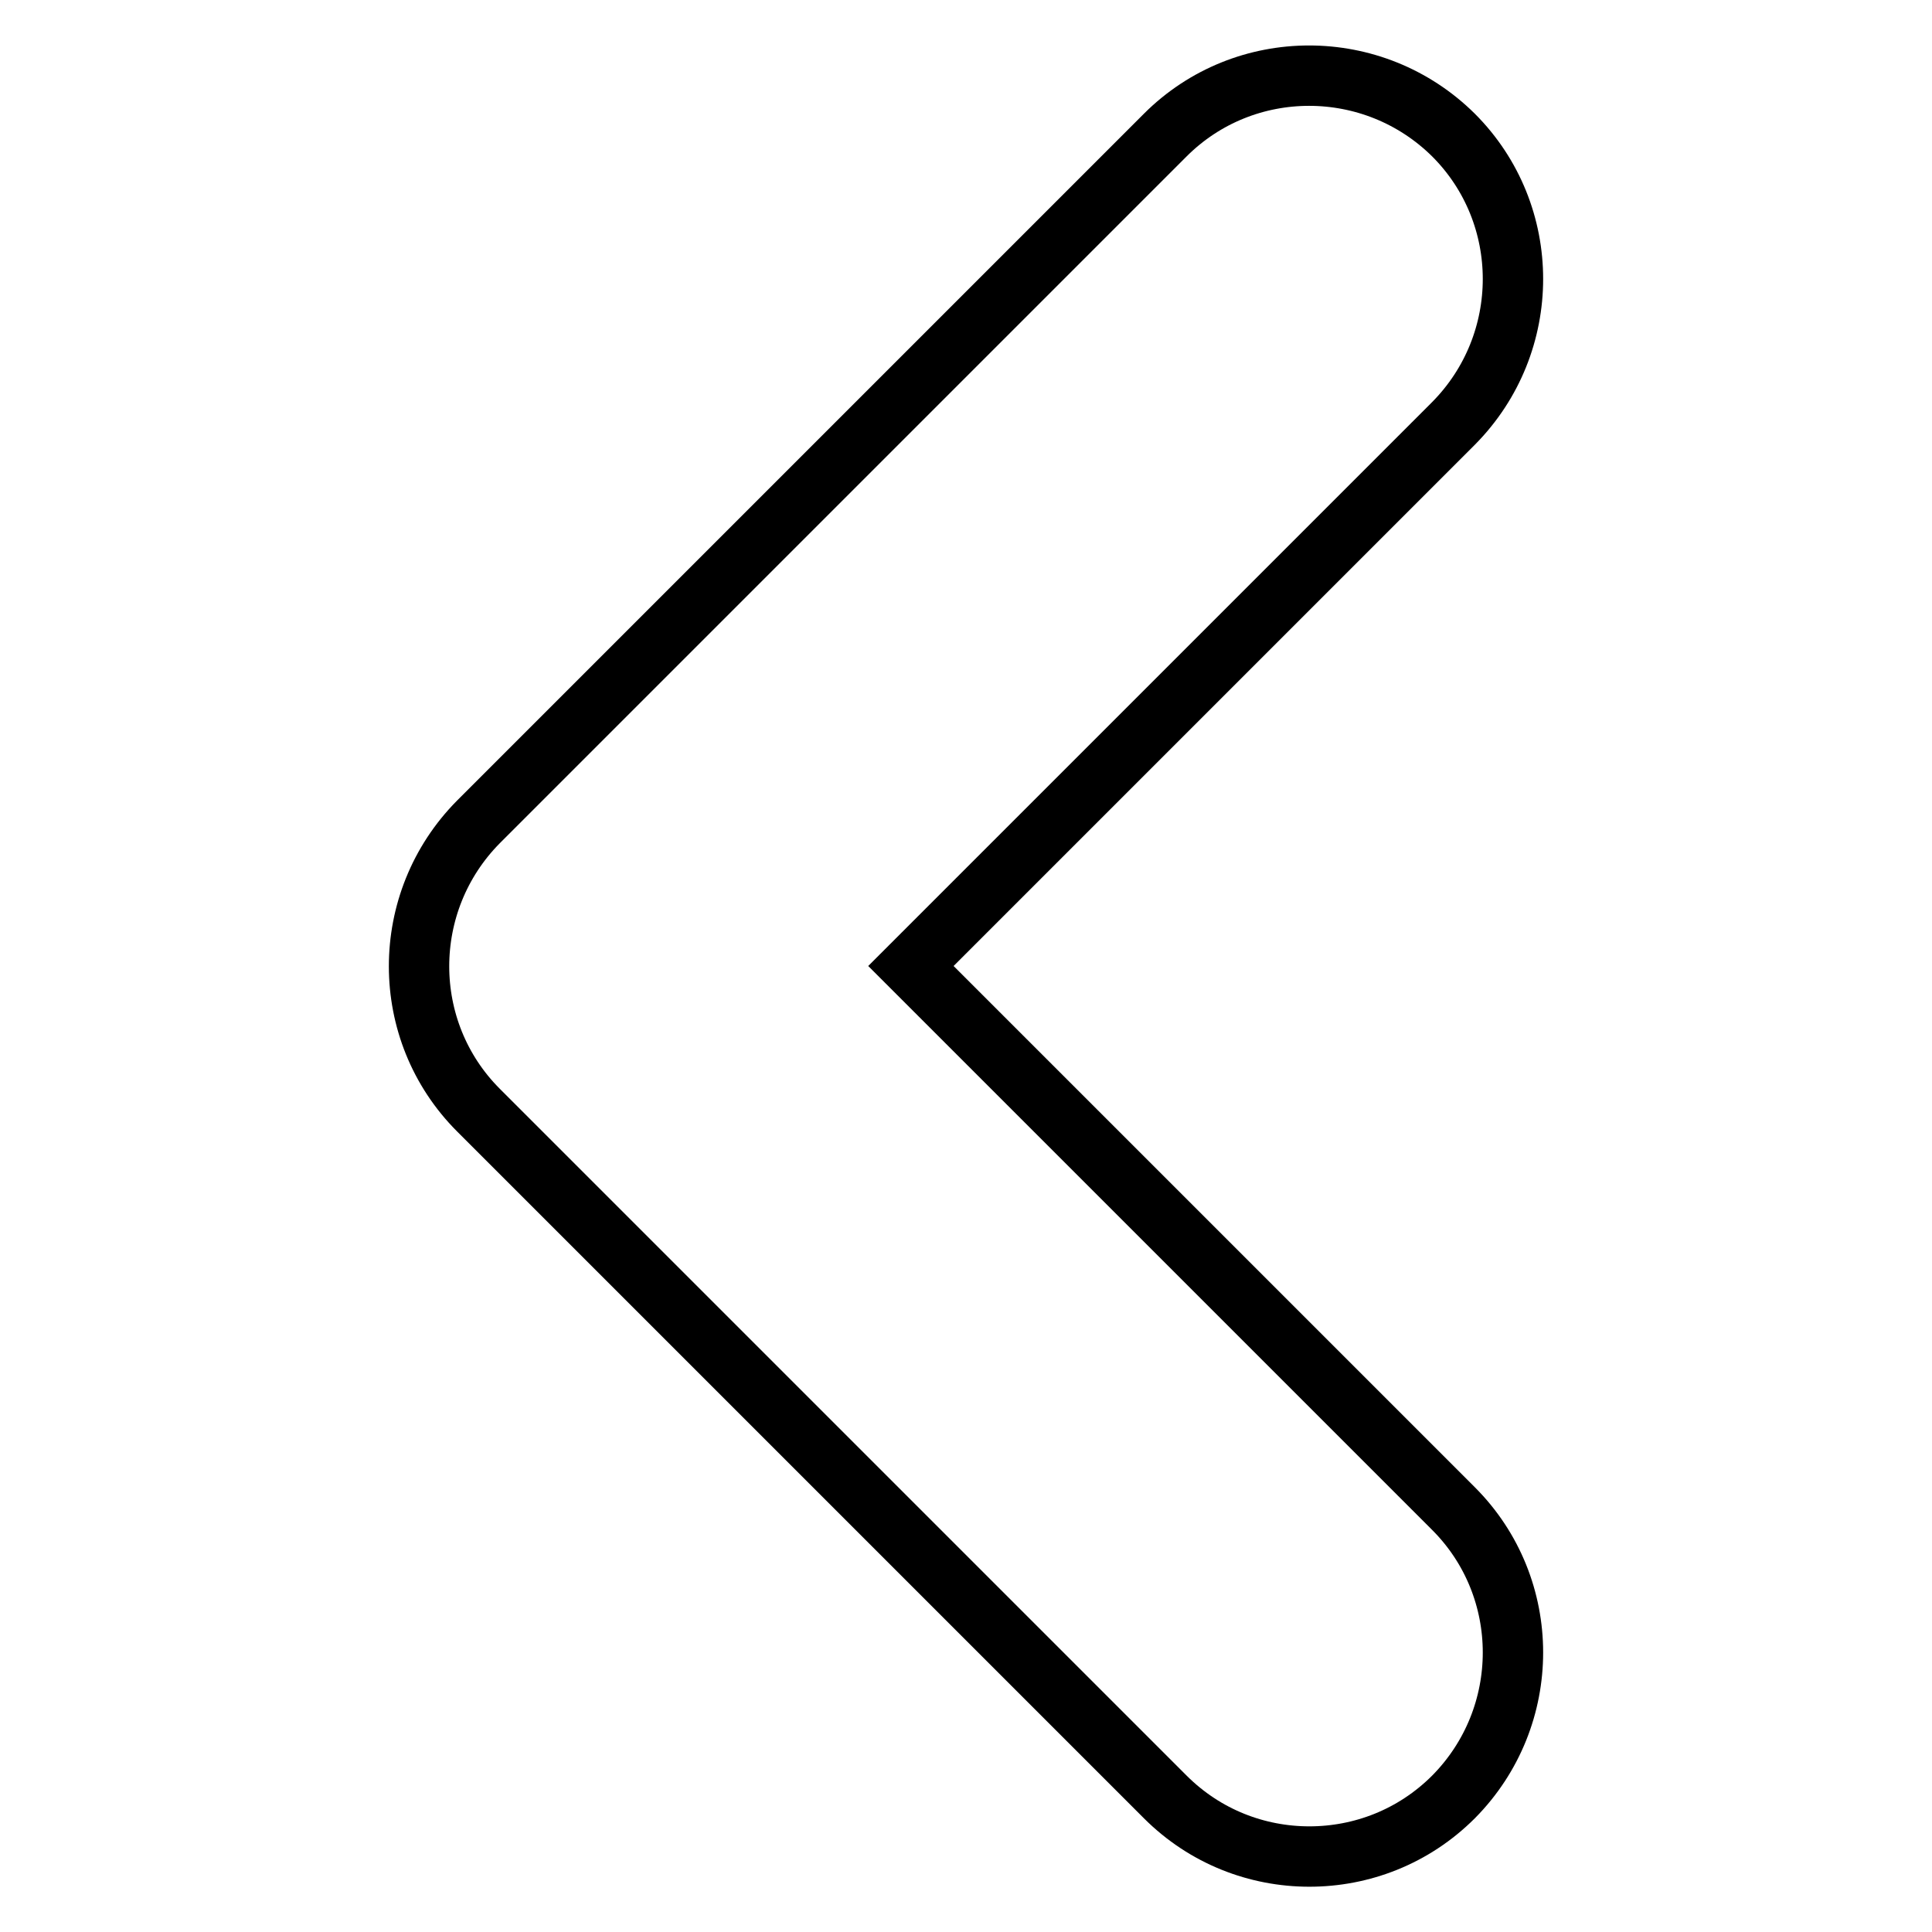 <?xml version="1.0" encoding="utf-8"?>
<!-- Svg Vector Icons : http://www.onlinewebfonts.com/icon -->
<!DOCTYPE svg PUBLIC "-//W3C//DTD SVG 1.1//EN" "http://www.w3.org/Graphics/SVG/1.1/DTD/svg11.dtd">
<svg version="1.1" xmlns="http://www.w3.org/2000/svg" xmlns:xlink="http://www.w3.org/1999/xlink" x="0px" y="0px" viewBox="0 0 256 256" enable-background="new 0 0 256 256" xml:space="preserve">
<g> <path stroke-width="8" fill-opacity="0" stroke="#000000"  d="M173.5,246c-6.9,0-13.8-2.6-19.1-7.9l-91-91c-10.5-10.5-10.5-27.6,0-38.2l91-91c10.5-10.5,27.6-10.5,38.2,0 c10.5,10.5,10.5,27.6,0,38.2L120.7,128l71.9,71.9c10.5,10.5,10.5,27.6,0,38.2C187.3,243.4,180.4,246,173.5,246z"/></g>
</svg>